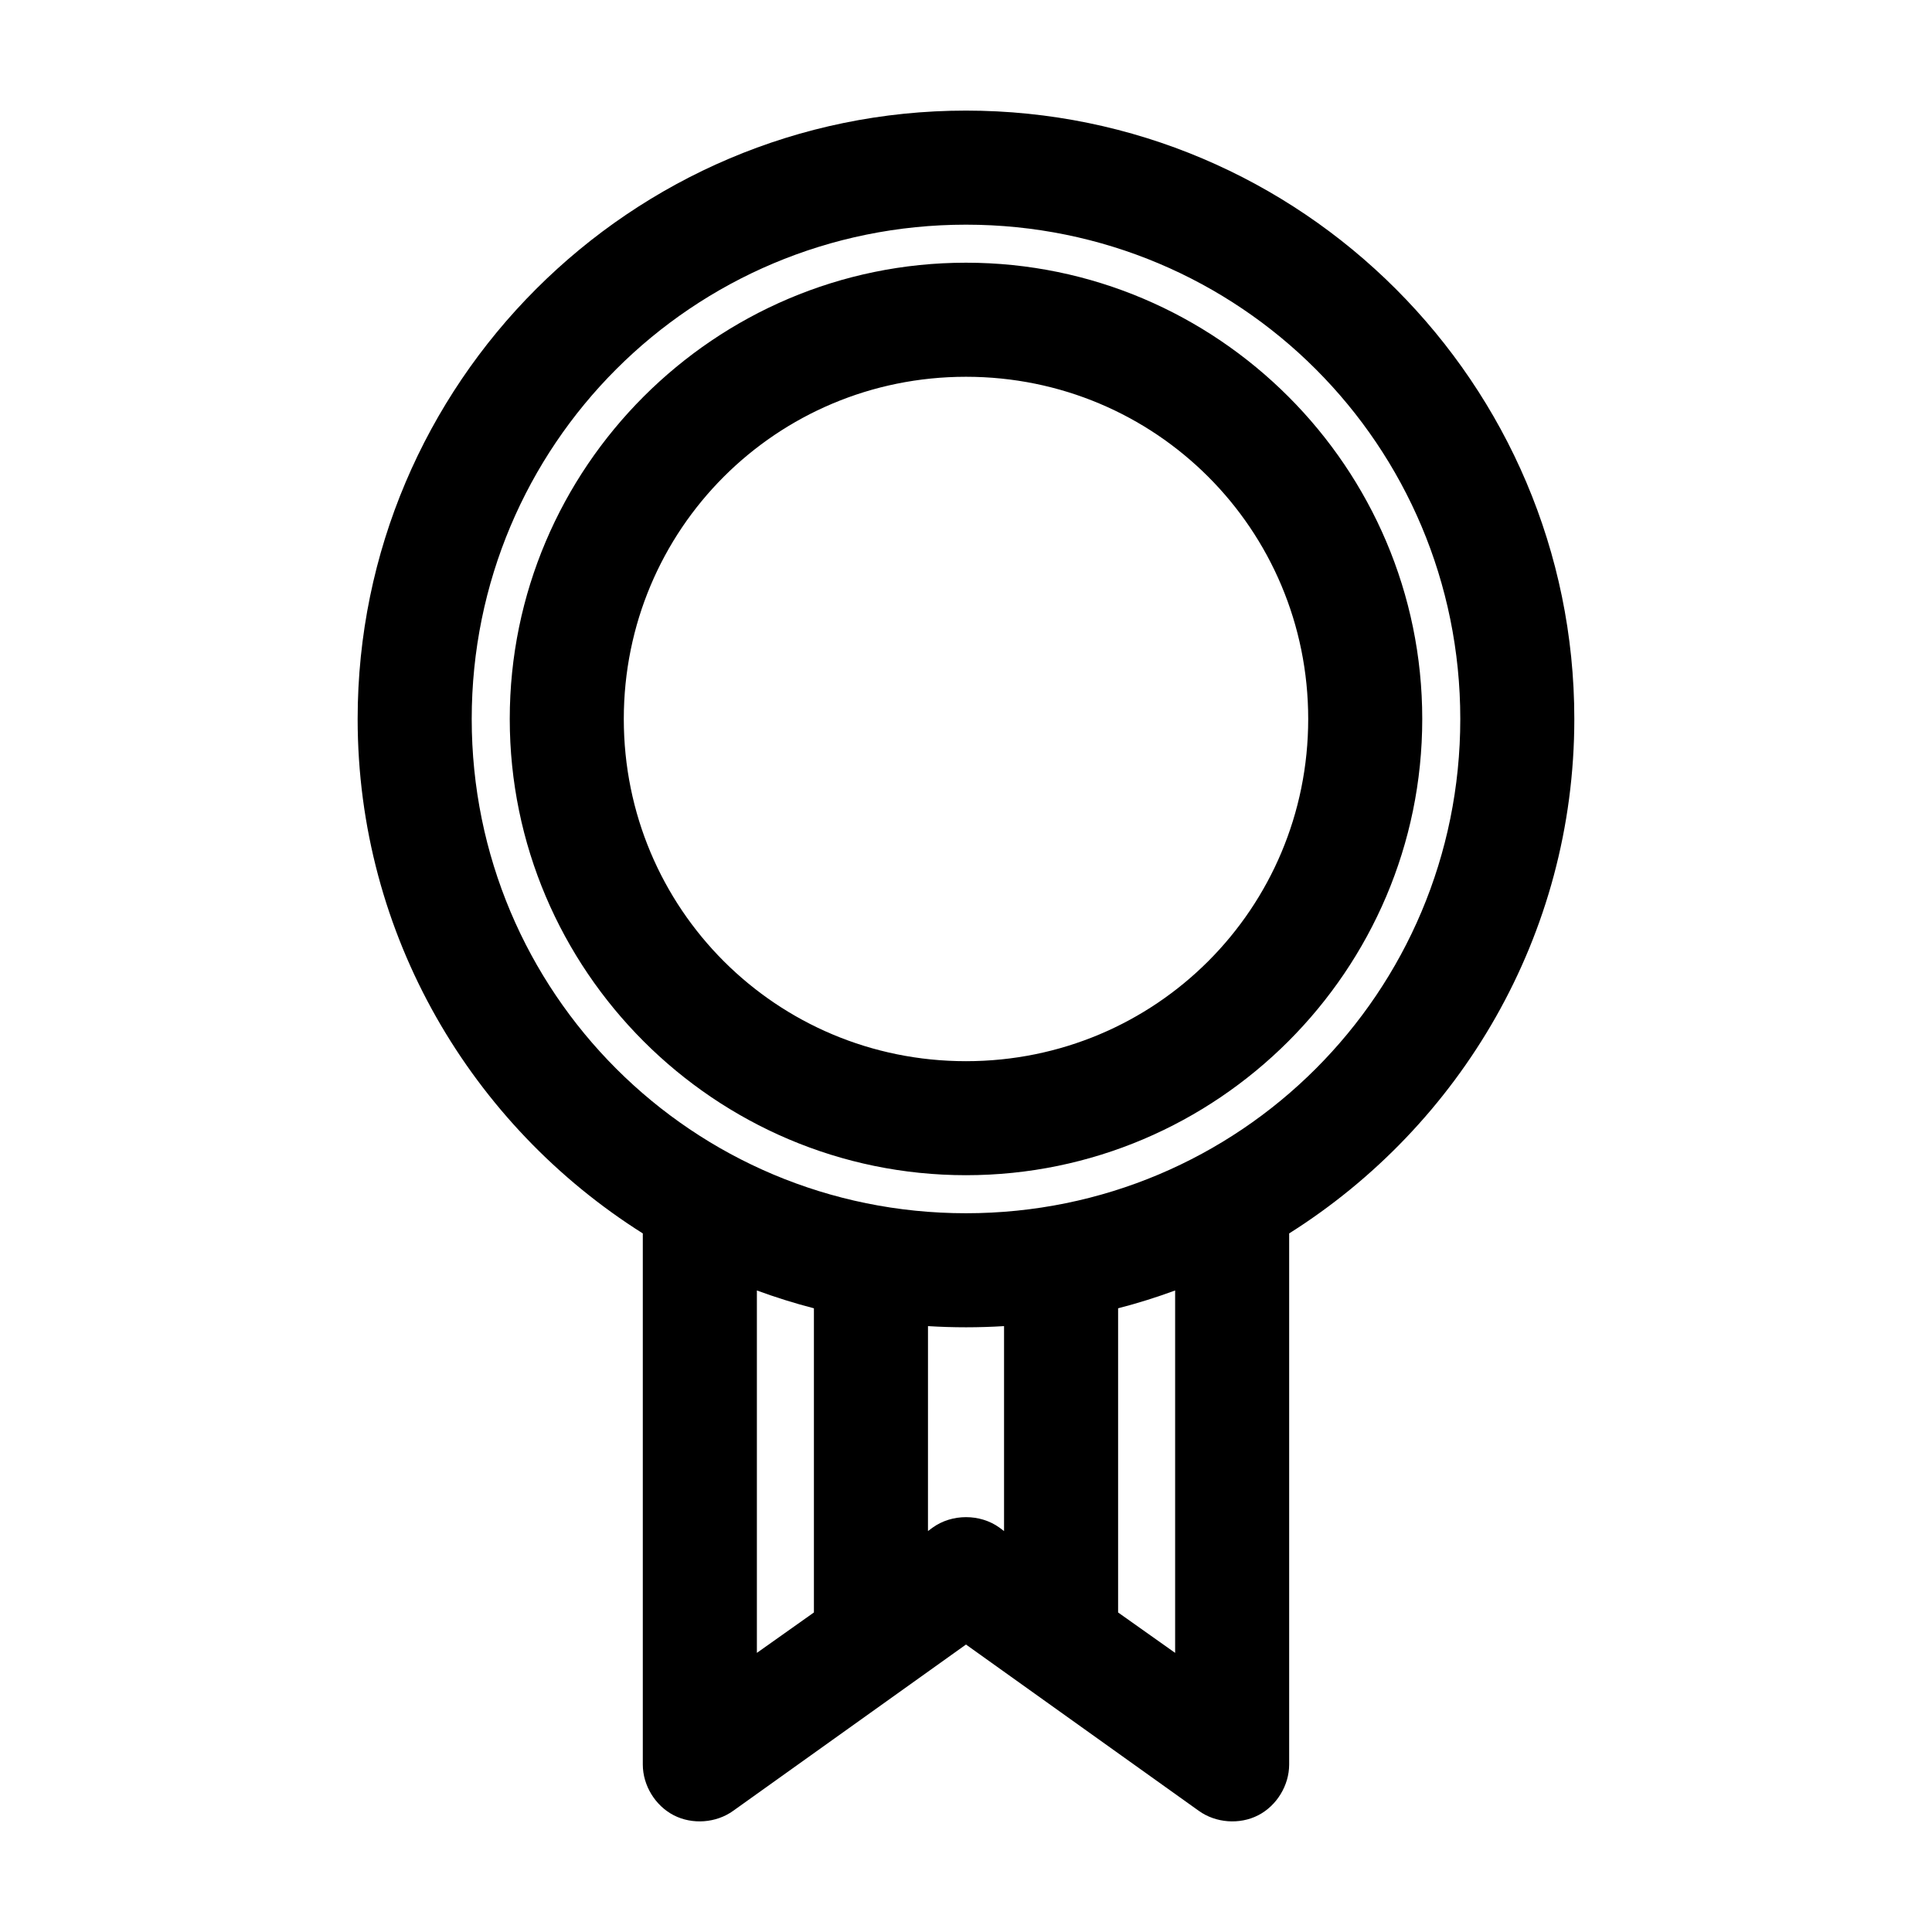<?xml version="1.0" encoding="UTF-8"?>
<!-- Uploaded to: ICON Repo, www.iconrepo.com, Generator: ICON Repo Mixer Tools -->
<svg fill="#000000" width="800px" height="800px" version="1.1" viewBox="144 144 512 512" xmlns="http://www.w3.org/2000/svg">
 <path d="m400 173.31c-88.859 0-161.22 72.359-161.22 161.22 0 57.379 30.27 107.77 75.57 136.34v140.75c0 5.527 3.297 10.926 8.215 13.449 4.918 2.523 11.227 2.055 15.715-1.168l61.715-44.082 61.715 44.082c4.488 3.223 10.801 3.691 15.715 1.168 4.918-2.523 8.215-7.926 8.215-13.449v-140.75c45.301-28.578 75.57-78.965 75.57-136.34 0-88.859-72.359-161.22-161.22-161.22zm0 30.23c72.523 0 130.99 58.469 130.99 130.99 0 72.523-58.469 130.99-130.99 130.99s-130.99-58.469-130.99-130.99c0-72.523 58.469-130.99 130.99-130.99zm0 10.078c-66.598 0-120.91 54.312-120.91 120.91 0 66.602 54.316 120.91 120.91 120.91s120.91-54.312 120.91-120.91c0-66.602-54.316-120.91-120.91-120.91zm0 30.23c50.262 0 90.688 40.422 90.688 90.688 0 50.262-40.422 90.688-90.688 90.688-50.262 0-90.688-40.422-90.688-90.688 0-50.262 40.422-90.688 90.688-90.688zm-55.418 242.14c4.934 1.812 9.969 3.394 15.113 4.723v80.609l-15.113 10.707zm110.84 0v96.039l-15.113-10.707v-80.609c5.144-1.328 10.18-2.91 15.113-4.723zm-65.496 9.445c3.316 0.207 6.711 0.312 10.078 0.312 3.363 0 6.762-0.109 10.078-0.312v54.316l-1.258-0.945c-5.098-3.66-12.535-3.66-17.633 0l-1.27 0.938z"/>
</svg>